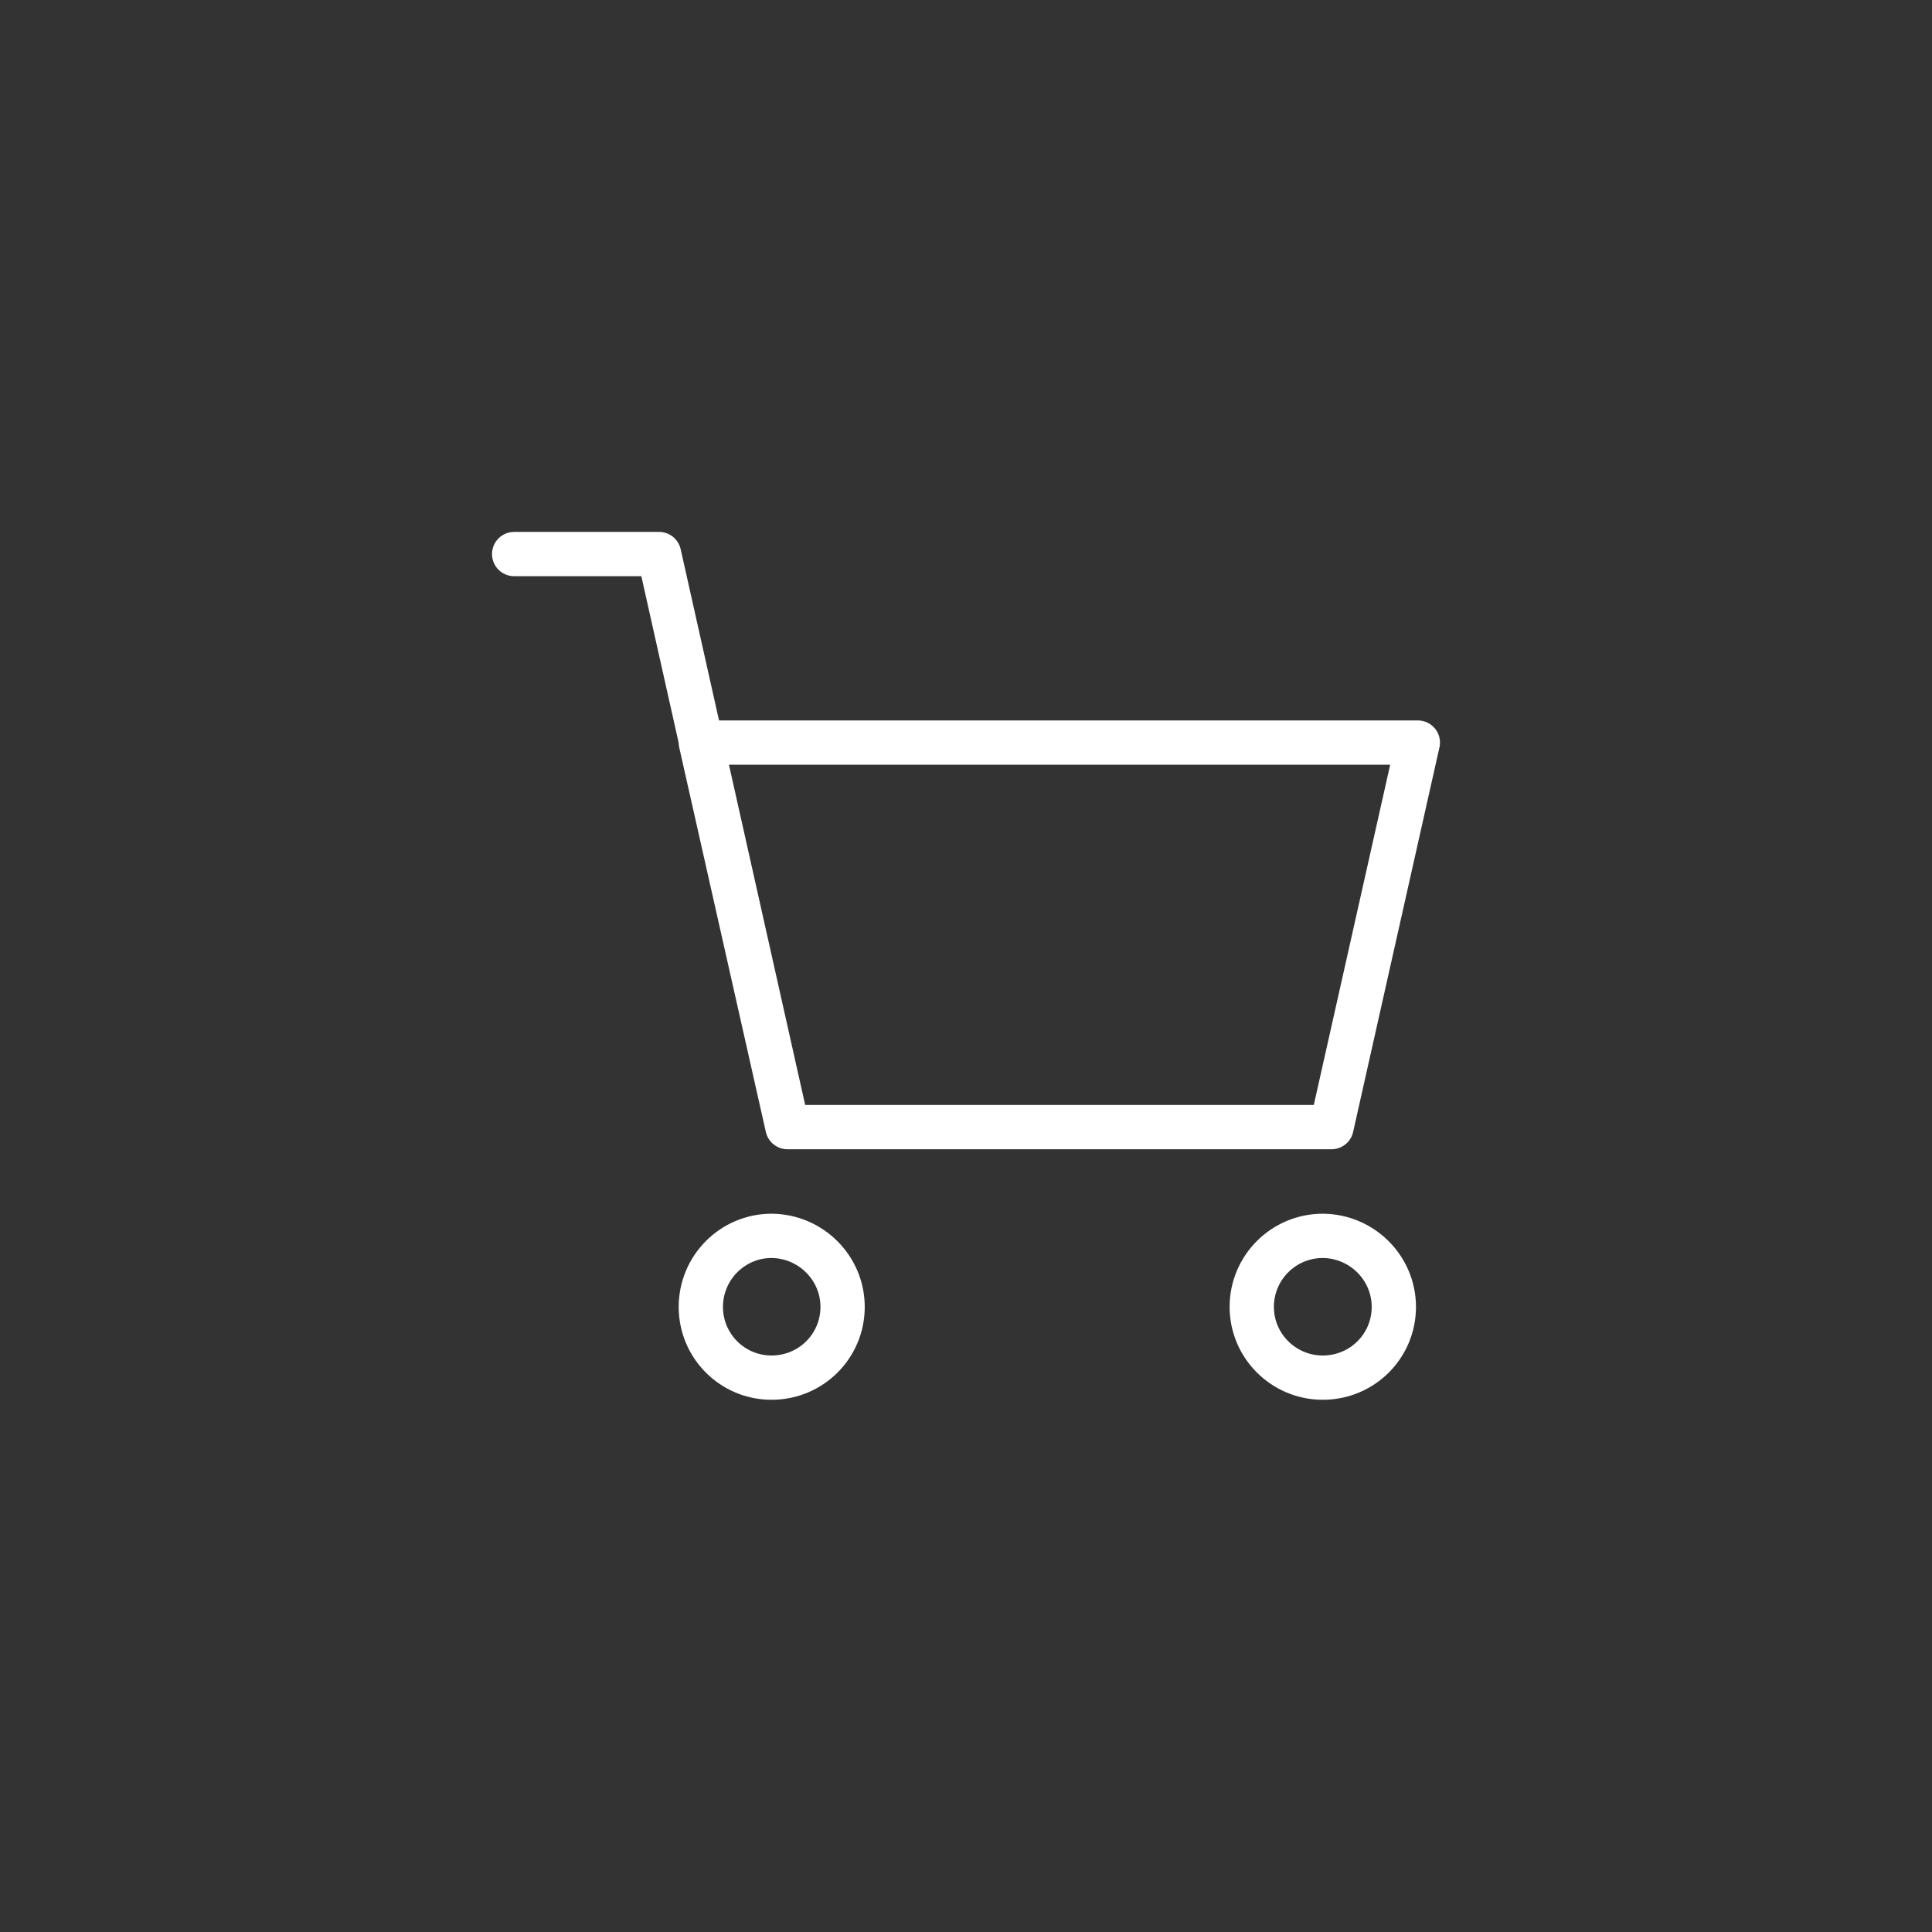 <?xml version="1.0" encoding="UTF-8"?>
<svg xmlns="http://www.w3.org/2000/svg" xmlns:xlink="http://www.w3.org/1999/xlink" version="1.1" id="Layer_1" x="0px" y="0px" viewBox="0 0 62 62" xml:space="preserve">
<rect x="0" y="0" width="62" height="62" fill="#333333" stroke="none"/>
<g>
	<defs>
		<rect id="SVGID_1_" x="15.79" y="17.07" width="30.43" height="27.86"></rect>
	</defs>
	<clipPath id="SVGID_00000119115757813373181990000004768137258364712866_">
		<use xlink:href="#SVGID_1_" overflow="visible"></use>
	</clipPath>
	
		<path clip-path="url(#SVGID_00000119115757813373181990000004768137258364712866_)" fill="none" stroke="#FFFFFF" stroke-width="1.421" stroke-linecap="round" stroke-linejoin="round" stroke-miterlimit="10" d="   M25.27,36.17l-4.12-18.39H16.5 M27.04,41.94c0,1.26-1.02,2.27-2.28,2.27c-1.26,0-2.27-1.02-2.27-2.27c0-1.26,1.02-2.28,2.27-2.28   C26.02,39.67,27.04,40.69,27.04,41.94z M44.73,41.94c0,1.26-1.02,2.27-2.28,2.27c-1.26,0-2.28-1.02-2.28-2.27   c0-1.26,1.02-2.28,2.28-2.28C43.71,39.67,44.73,40.69,44.73,41.94z M42.73,36.17H25.27l-2.78-12.34H45.5L42.73,36.17z"></path>
</g>
<g>
</g>
<g>
</g>
<g>
</g>
<g>
</g>
<g>
</g>
<g>
</g>
</svg>
